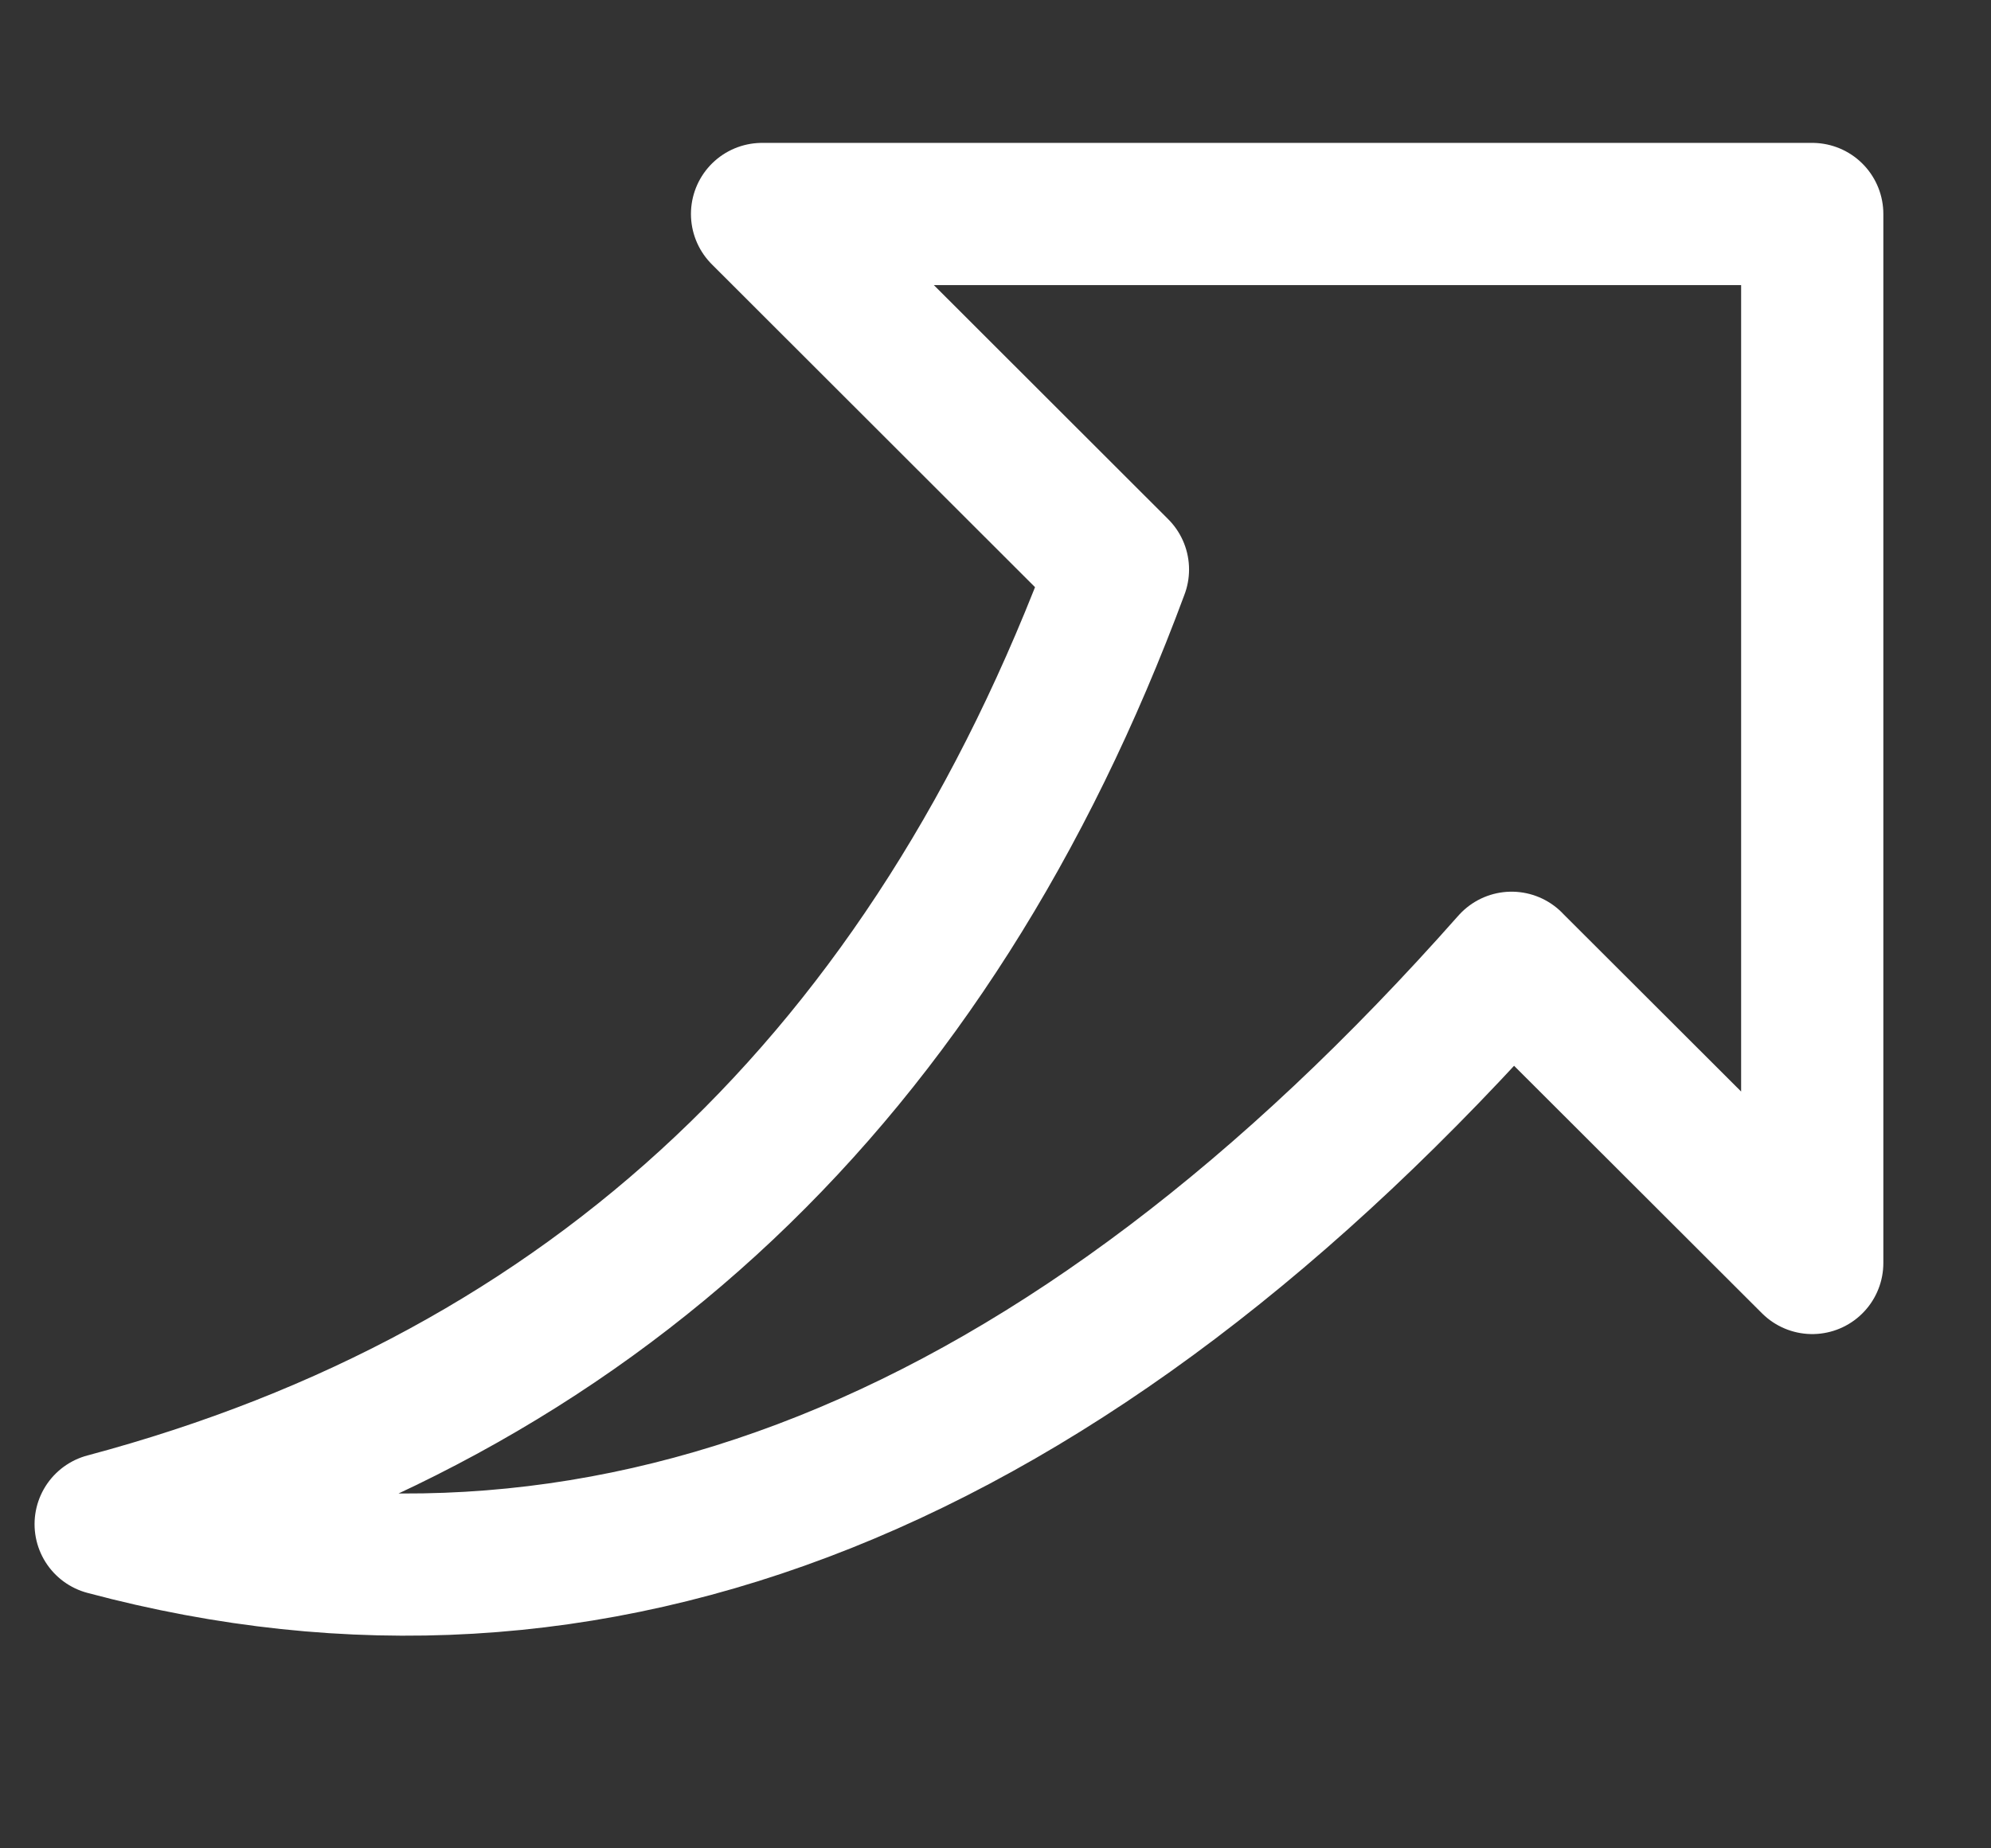 <svg width="28" height="26" fill="none" xmlns="http://www.w3.org/2000/svg"><rect width="100%" height="100%" fill="#333333" stroke="none"/><path d="M21.258 13.543C14.973 20.65 8.382 23.282 1.486 21.44c6.852-1.828 11.597-6.304 14.236-13.429L10.717 3.01h14.769v14.756l-4.228-4.222z" stroke="#fff" stroke-width="2" stroke-linecap="round" stroke-linejoin="round"/></svg>